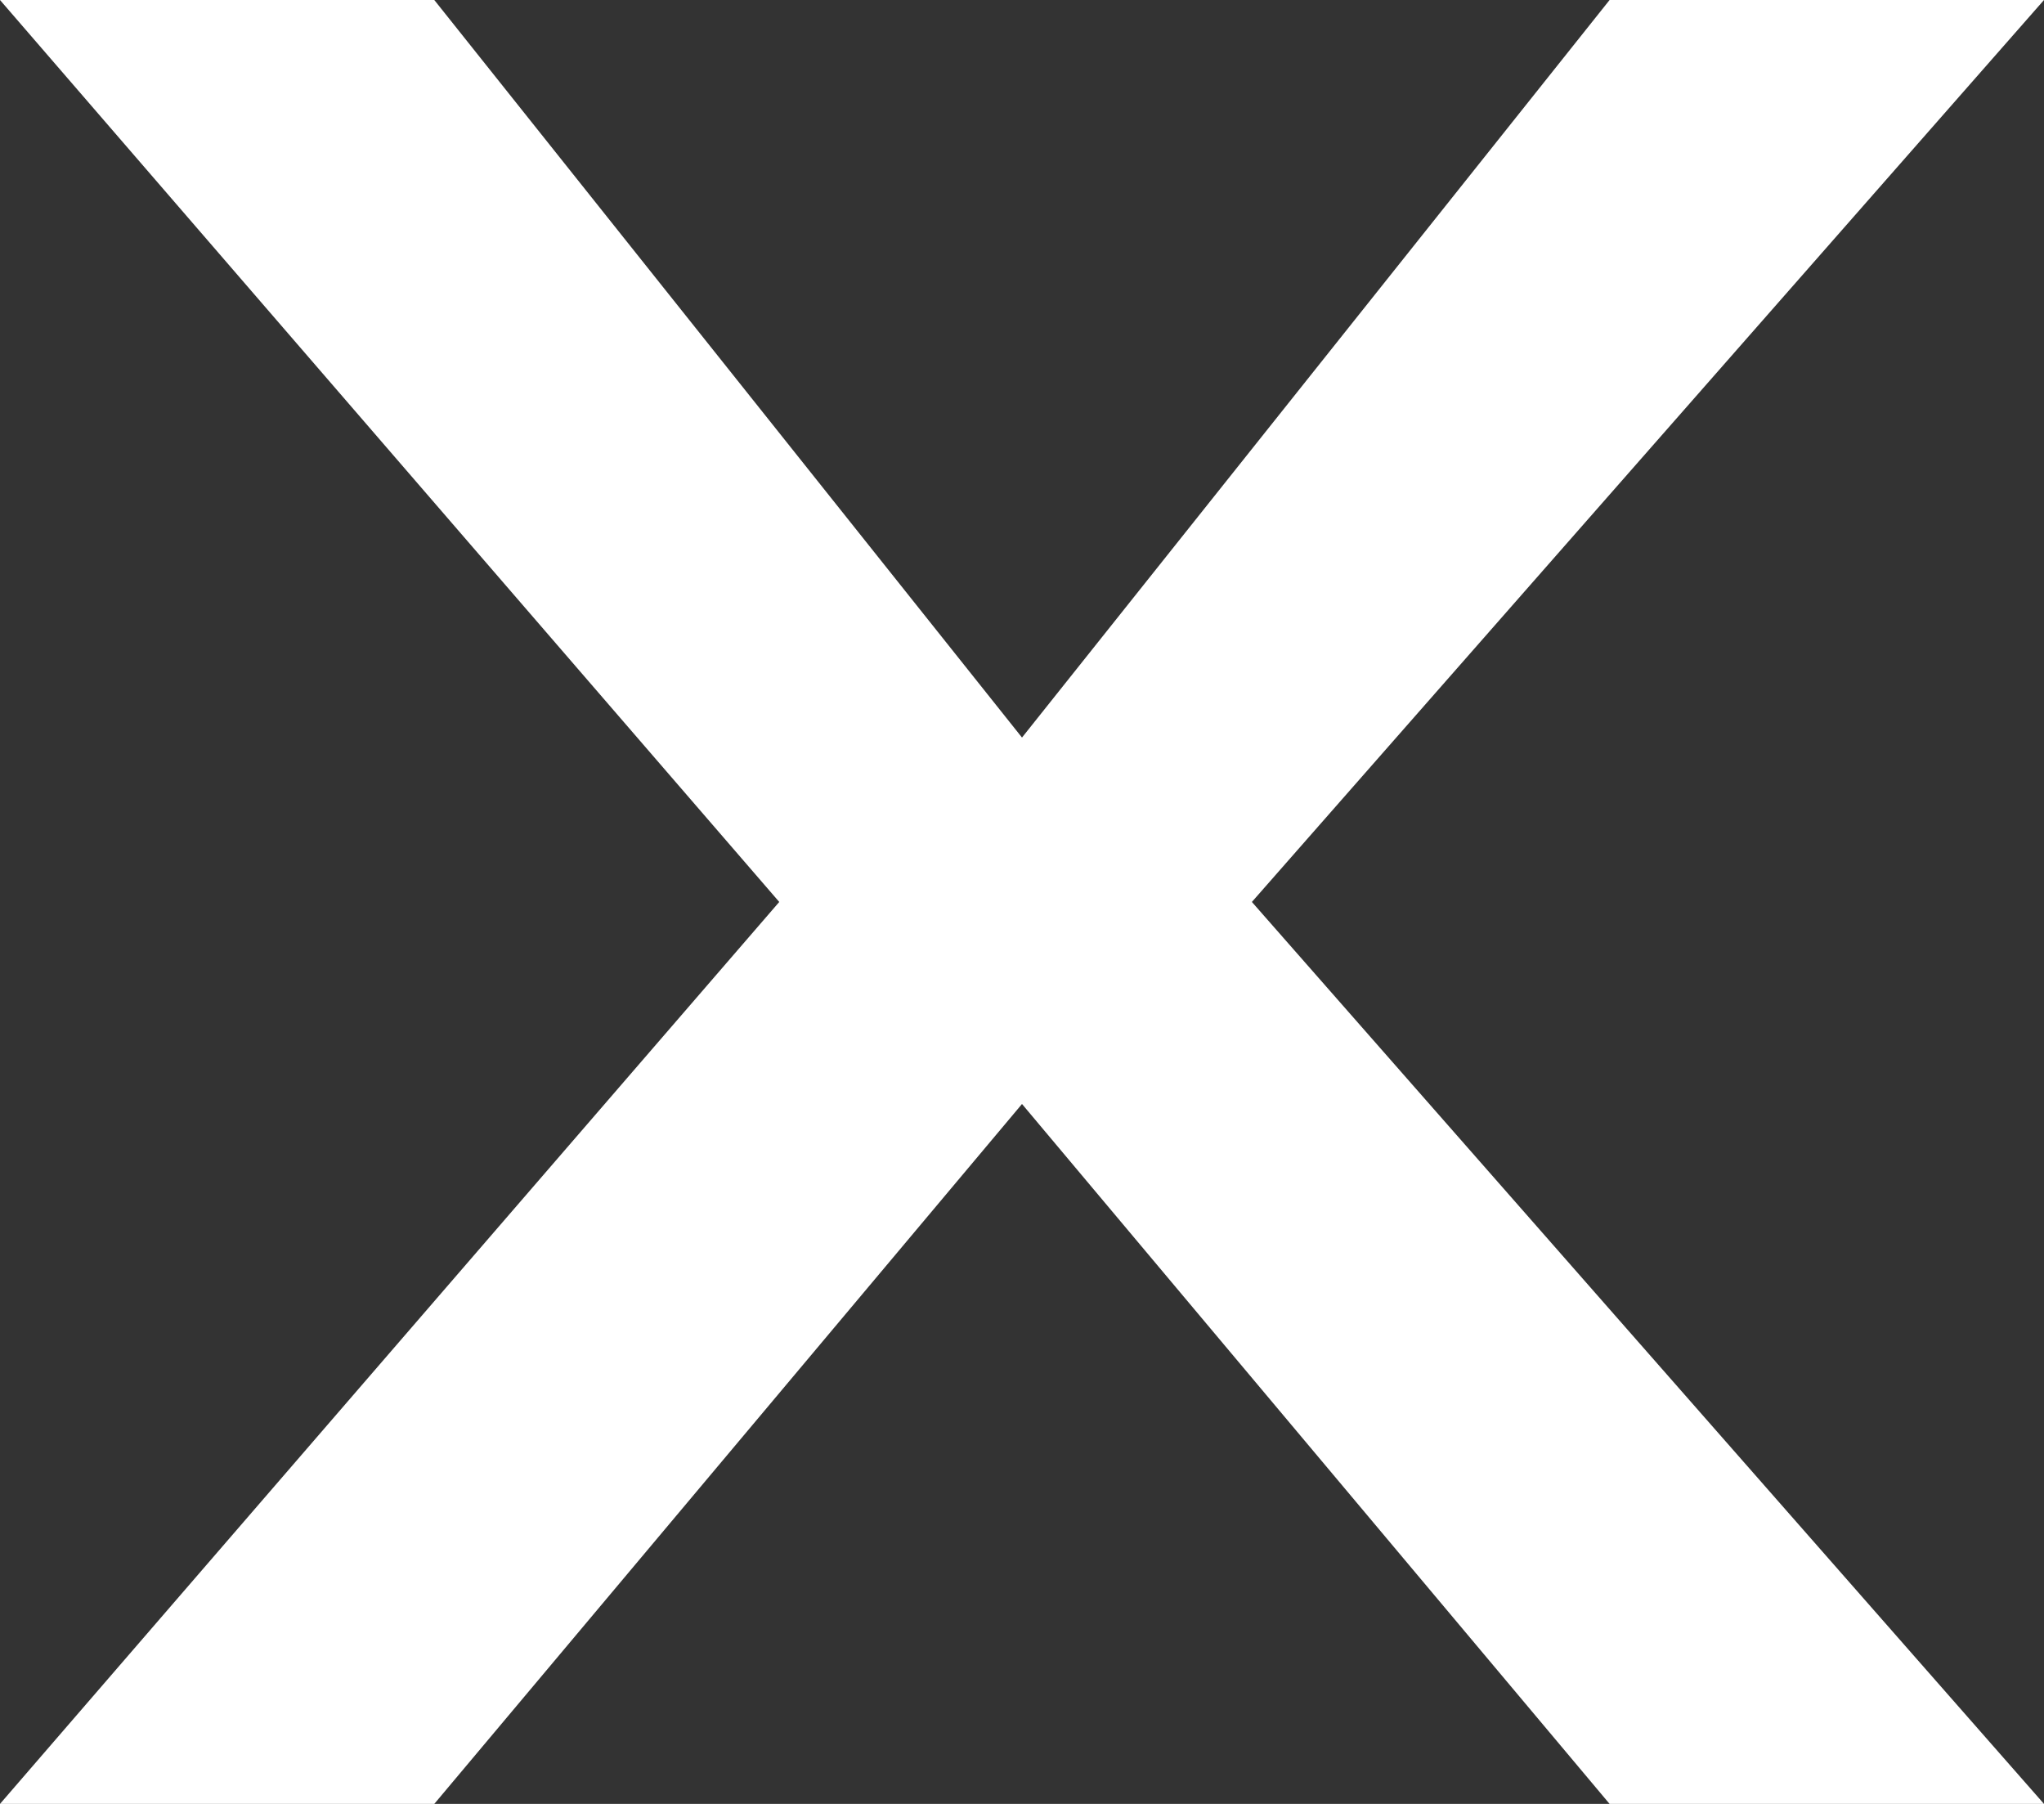 <?xml version="1.0" encoding="UTF-8"?> <svg xmlns="http://www.w3.org/2000/svg" width="17" height="15" viewBox="0 0 17 15" fill="none"><rect x="0" y="0" width="17" height="15" fill="#333333" stroke="none"/><path d="M3.612 0L8.5 6.133L13.387 0H17L10.412 7.5L17 15H13.387L8.5 9.18L3.612 15H0L6.481 7.5L0 0H3.612Z" fill="white"></path></svg> 